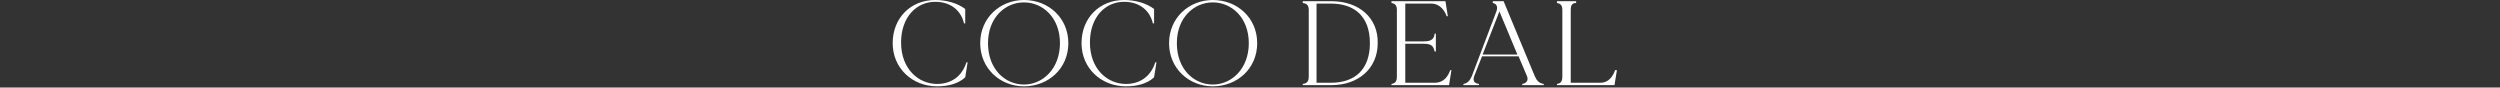 <?xml version="1.0" encoding="utf-8"?>
<!-- Generator: Adobe Illustrator 27.5.0, SVG Export Plug-In . SVG Version: 6.00 Build 0)  -->
<svg version="1.1" id="レイヤー_1" xmlns="http://www.w3.org/2000/svg" xmlns:xlink="http://www.w3.org/1999/xlink" x="0px"
	 y="0px" viewBox="0 0 417 14.6" style="enable-background:new 0 0 417 14.6;" xml:space="preserve">
<rect x="0" y="0" width="417" height="14.6" fill="#333333" stroke="none"/>
<style type="text/css">
	.st0{fill:#FFFFFF;}
	.st1{clip-path:url(#SVGID_00000079487215561427482030000008379237967997185154_);fill:#B93000;}
	.st2{clip-path:url(#SVGID_00000031173762665217375370000012019983167873967017_);fill:#B93000;}
	.st3{clip-path:url(#SVGID_00000030444504486087264350000010689808925496415381_);}
	.st4{clip-path:url(#SVGID_00000005989390905092828640000004123655555542036613_);}
</style>
<g>
	<path class="st0" d="M269.4,11.7c-0.3,0.8-0.9,2.1-2.5,2.1H262V1.7c0-0.8,0.2-1.2,0.9-1.2V0.2h-3.2v0.3c0.7,0.1,0.9,0.5,0.9,1.2v11
		c0,0.8-0.2,1.2-0.9,1.3v0.2h9.6l0.4-2.5H269.4z M247.3,9.1l2.8-7.2h0l3,7.2H247.3z M256,12.7l-5.2-12.5H249v0.3
		c0.6,0.1,0.9,0.6,0.6,1.4l-4.1,10.8c-0.3,0.7-0.7,1.2-1.4,1.3v0.2h2.6V14c-0.7-0.1-1.1-0.4-0.8-1.3l1.3-3.3h6.1l1.4,3.3
		c0.3,0.7-0.1,1.2-0.8,1.3v0.2h3.6V14C256.7,13.9,256.3,13.4,256,12.7 M241.9,11.7c-0.3,0.8-0.9,2.1-2.6,2.1h-4.9V7.3h3.1
		c1.4,0,1.6,0.5,1.8,1.3h0.2v-3h-0.2c-0.1,0.8-0.4,1.3-1.8,1.3h-3.1V0.6h4.3c1.6,0,2.3,1.3,2.6,2.1h0.2l-0.4-2.5h-9v0.3
		c0.7,0.1,0.9,0.5,0.9,1.2v11c0,0.8-0.2,1.2-0.9,1.3v0.2h9.6l0.4-2.5H241.9z M222,13.8h-2.4V0.6h2.4c4,0,6.5,2.2,6.5,6.6
		C228.5,11.6,226,13.8,222,13.8 M222.1,0.2h-4.8v0.3c0.8,0.1,1,0.5,1,1.2v11c0,0.8-0.2,1.2-1,1.3v0.2h4.8c4.5,0,7.7-2.8,7.7-7
		C229.9,3,226.7,0.2,222.1,0.2 M202.3,14.1c-3.1,0-6-2.5-6-6.9c0-4.3,2.9-6.8,6-6.8s6,2.5,6,6.8C208.3,11.5,205.4,14.1,202.3,14.1
		 M202.3,0c-4,0-7.3,3-7.3,7.2c0,4.2,3.3,7.2,7.3,7.2c4.1,0,7.4-3,7.4-7.2C209.7,3,206.4,0,202.3,0 M192.7,10.4
		c-0.8,2.5-2.7,3.6-4.9,3.6c-3.1,0-6-2.5-6-6.9c0-4.3,2.6-6.8,5.7-6.8c2.2,0,4.2,1.1,4.8,3.6h0.2V1.5c-1.3-1-3.2-1.5-5-1.5
		c-4.1,0-7.1,3-7.1,7.2c0,4.2,3.3,7.2,7.4,7.2c1.8,0,3.5-0.4,4.7-1.5l0.4-2.5H192.7z M170.8,14.1c-3.1,0-6-2.5-6-6.9
		c0-4.3,2.9-6.8,6-6.8s6,2.5,6,6.8C176.8,11.5,173.9,14.1,170.8,14.1 M170.8,0c-4,0-7.3,3-7.3,7.2c0,4.2,3.3,7.2,7.3,7.2
		c4.1,0,7.4-3,7.4-7.2C178.2,3,174.9,0,170.8,0 M161.2,10.4c-0.8,2.5-2.7,3.6-4.9,3.6c-3.1,0-6-2.5-6-6.9c0-4.3,2.6-6.8,5.7-6.8
		c2.2,0,4.2,1.1,4.8,3.6h0.2V1.5c-1.3-1-3.2-1.5-5-1.5c-4.1,0-7.1,3-7.1,7.2c0,4.2,3.3,7.2,7.4,7.2c1.8,0,3.5-0.4,4.7-1.5l0.4-2.5
		H161.2z"/>
</g>
</svg>
